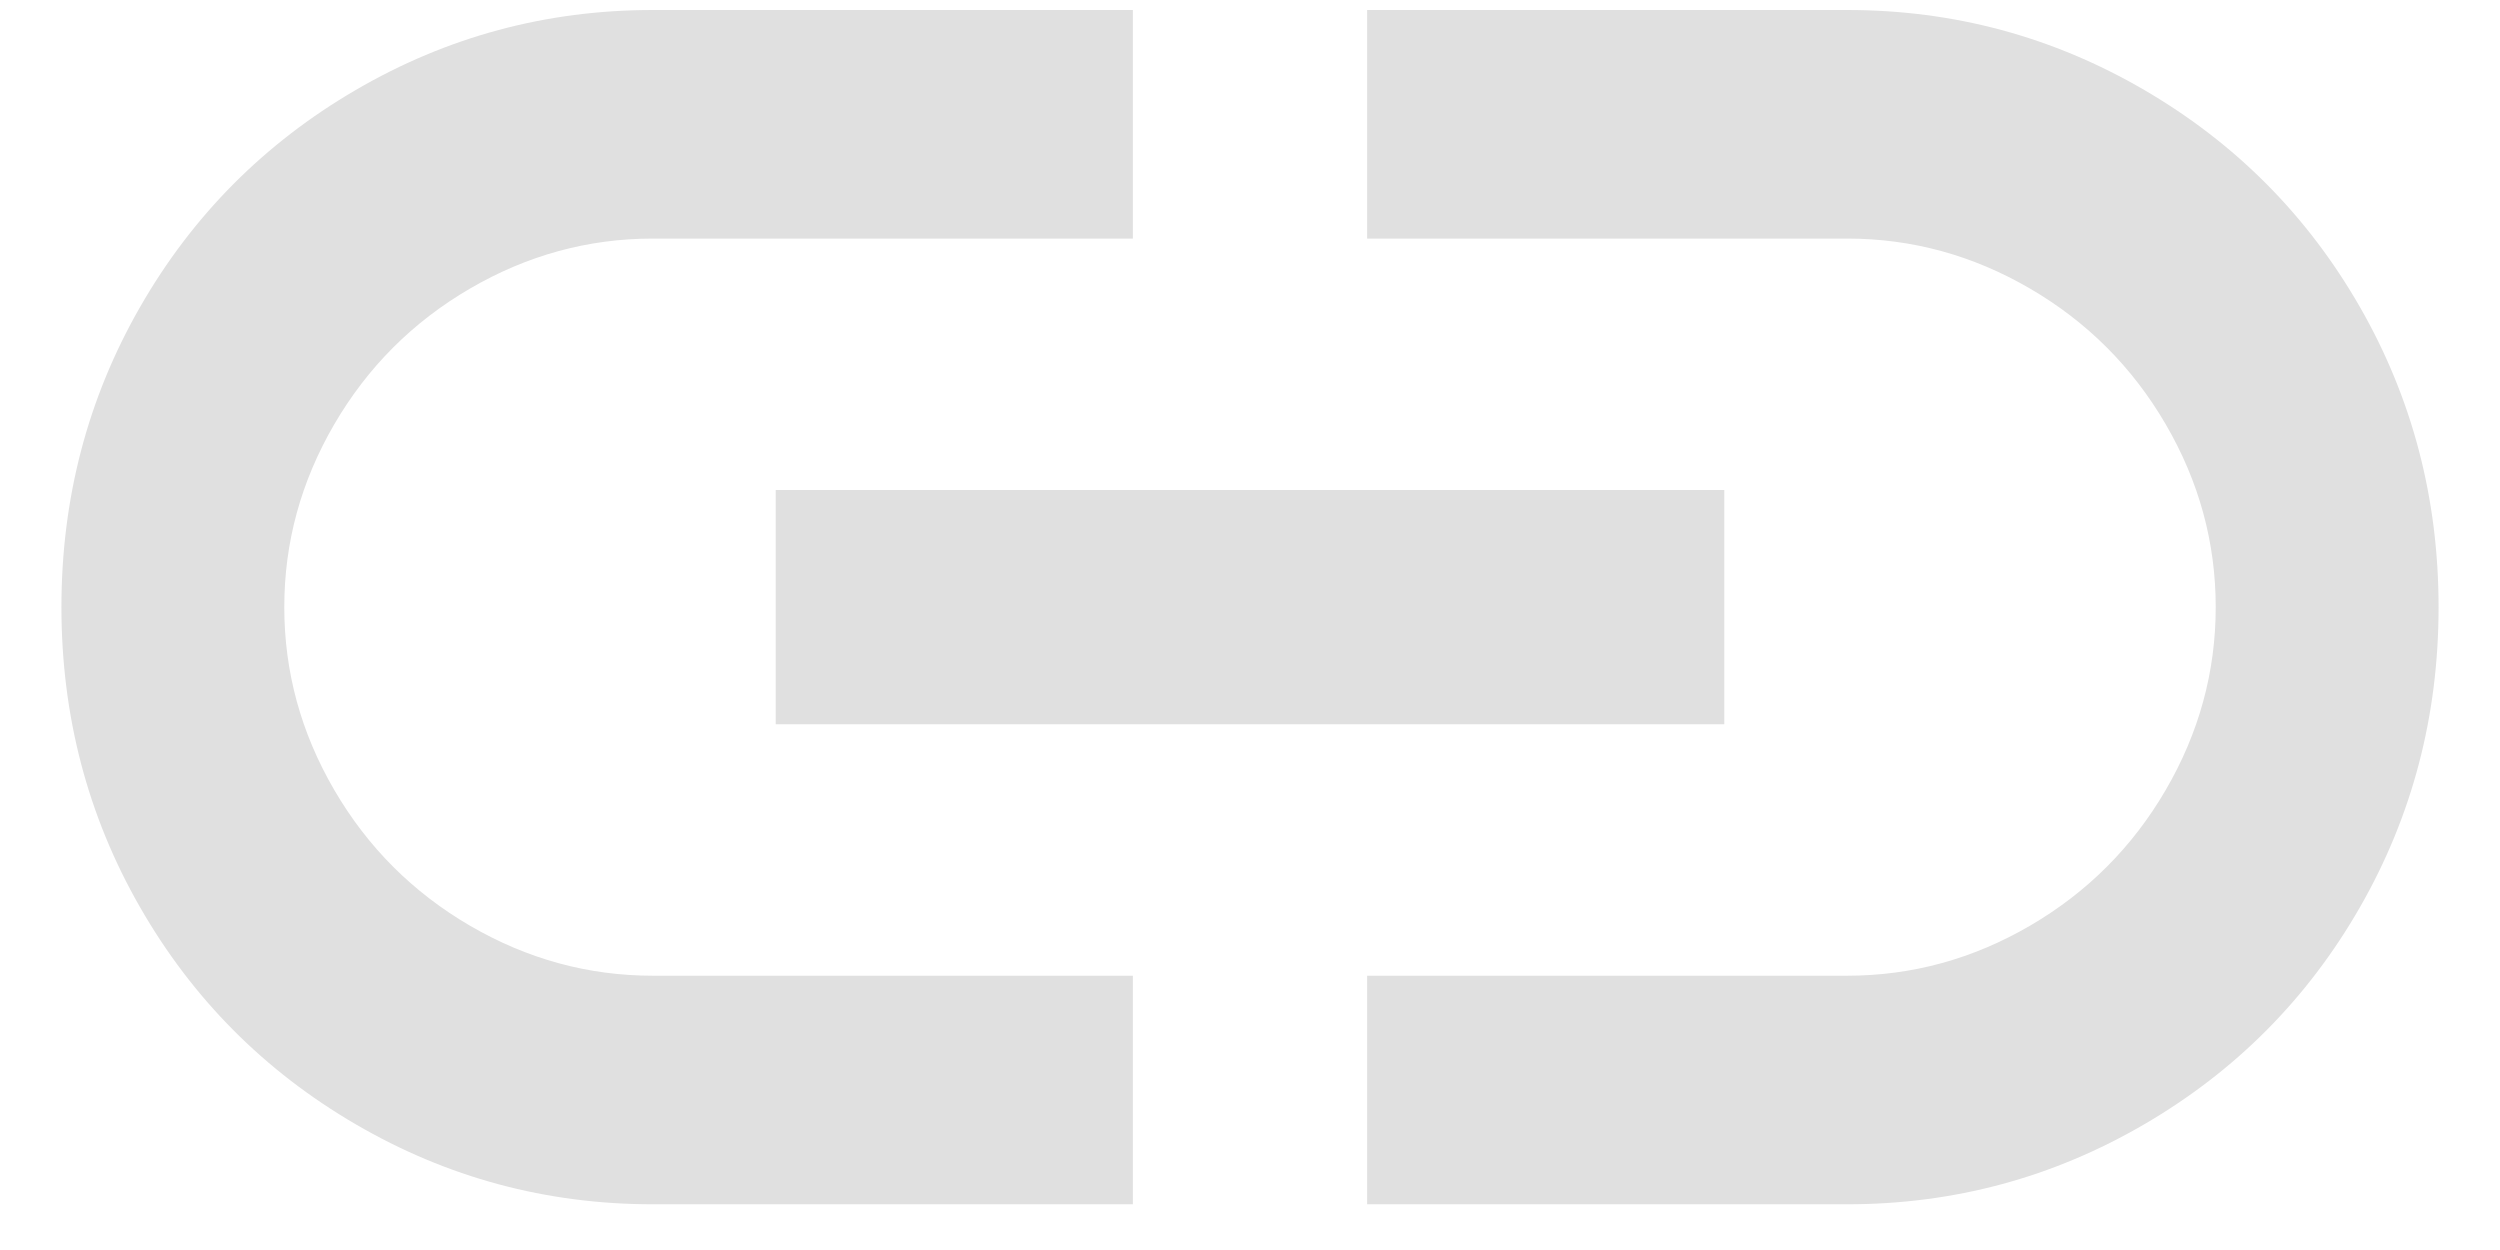 <?xml version="1.0" encoding="UTF-8"?>
<svg width="28px" height="14px" viewBox="0 0 28 14" version="1.1" xmlns="http://www.w3.org/2000/svg" xmlns:xlink="http://www.w3.org/1999/xlink">
    <!-- Generator: Sketch 55.2 (78181) - https://sketchapp.com -->
    <title></title>
    <desc>Created with Sketch.</desc>
    <g id="Page-1" stroke="none" stroke-width="1" fill="none" fill-rule="evenodd">
        <g id="Landing" transform="translate(-576, -404)" fill="#E0E0E0" fill-rule="nonzero">
            <g id="Group-4" transform="translate(110, 384)">
                <g id="Card">
                    <path d="M486.688,20.112 C487.883,20.112 488.992,20.411 490.016,21.008 C491.04,21.605 491.845,22.416 492.432,23.44 C493.019,24.464 493.312,25.584 493.312,26.8 C493.312,28.016 493.019,29.136 492.432,30.16 C491.845,31.184 491.04,31.995 490.016,32.592 C488.992,33.189 487.883,33.488 486.688,33.488 L481.312,33.488 L481.312,30.928 L486.688,30.928 C487.413,30.928 488.096,30.741 488.736,30.368 C489.376,29.995 489.883,29.488 490.256,28.848 C490.629,28.208 490.816,27.525 490.816,26.8 C490.816,26.075 490.629,25.392 490.256,24.752 C489.883,24.112 489.376,23.605 488.736,23.232 C488.096,22.859 487.413,22.672 486.688,22.672 L481.312,22.672 L481.312,20.112 L486.688,20.112 Z M474.688,28.112 L474.688,25.488 L485.312,25.488 L485.312,28.112 L474.688,28.112 Z M469.184,26.8 C469.184,27.525 469.371,28.208 469.744,28.848 C470.117,29.488 470.624,29.995 471.264,30.368 C471.904,30.741 472.587,30.928 473.312,30.928 L478.688,30.928 L478.688,33.488 L473.312,33.488 C472.117,33.488 471.008,33.189 469.984,32.592 C468.96,31.995 468.155,31.184 467.568,30.16 C466.981,29.136 466.688,28.016 466.688,26.8 C466.688,25.584 466.981,24.464 467.568,23.44 C468.155,22.416 468.96,21.605 469.984,21.008 C471.008,20.411 472.117,20.112 473.312,20.112 L478.688,20.112 L478.688,22.672 L473.312,22.672 C472.587,22.672 471.904,22.859 471.264,23.232 C470.624,23.605 470.117,24.112 469.744,24.752 C469.371,25.392 469.184,26.075 469.184,26.8 Z" id=""></path>
                </g>
            </g>
        </g>
    </g>
</svg>